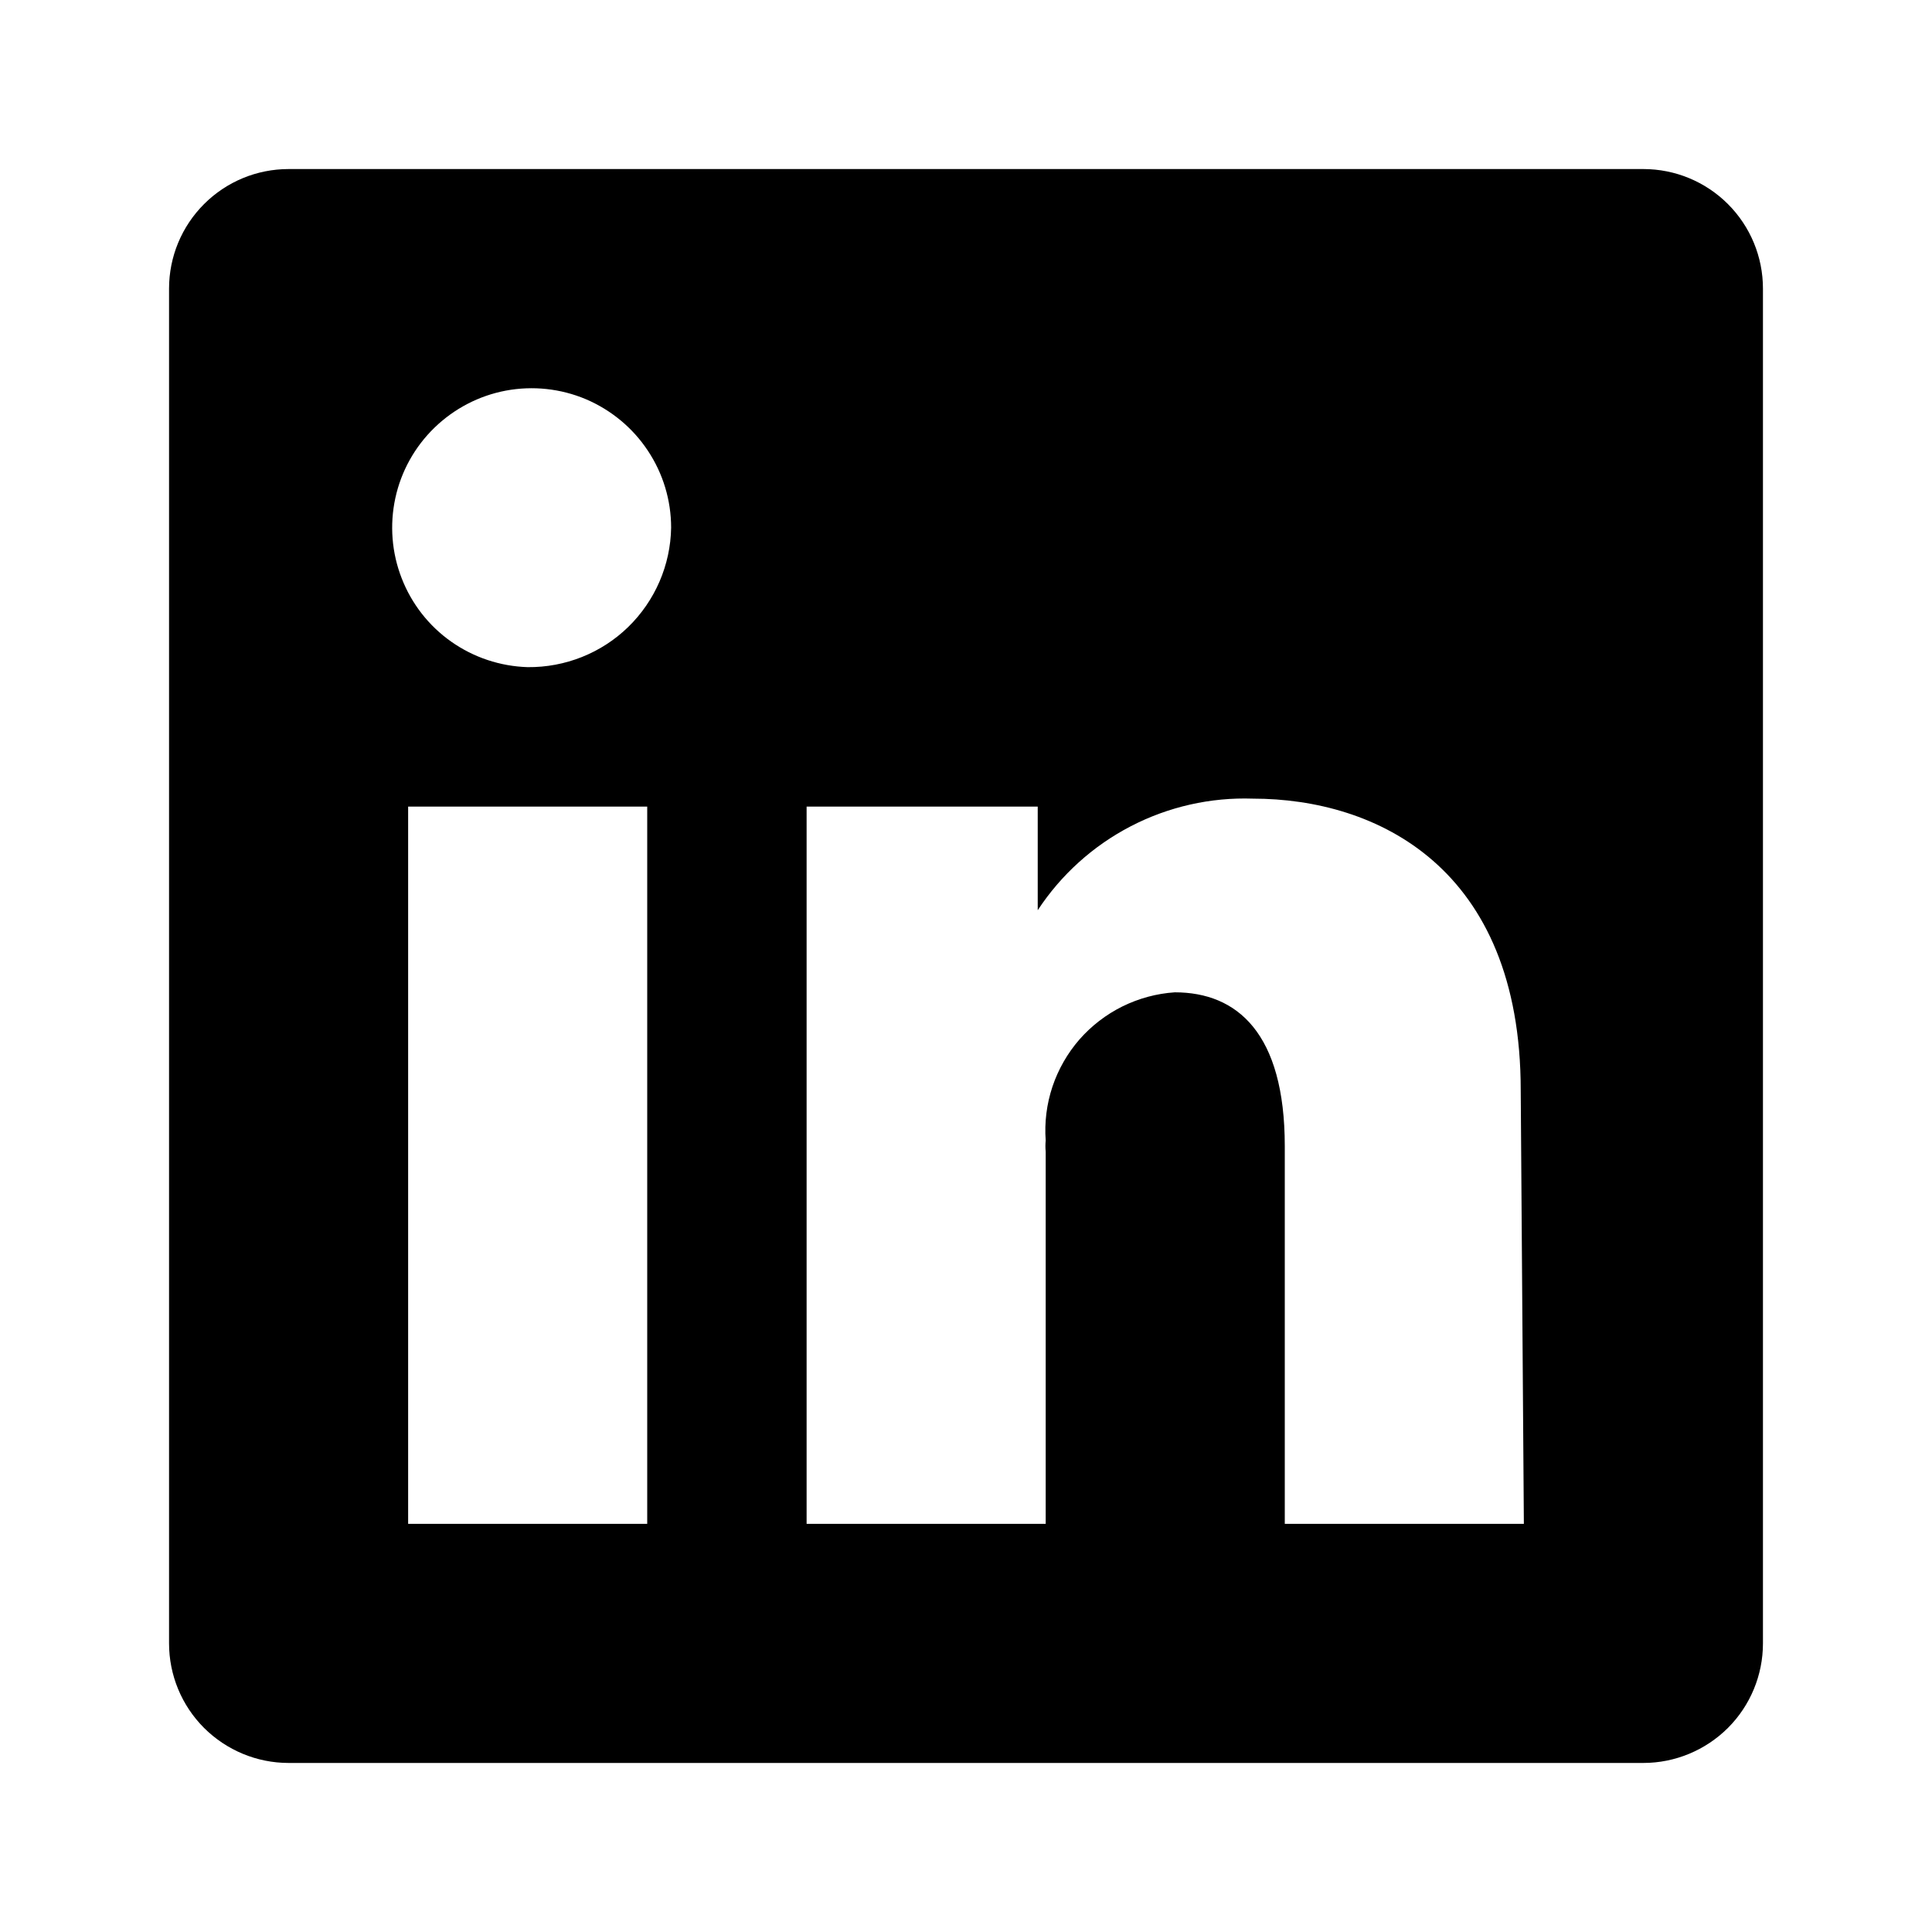 <svg id="linkedin" width="100%" height="100%" viewBox="0 0 16 16" fill="none"
  xmlns="http://www.w3.org/2000/svg">
  <path
    d="M13.61 1.4H2.39C2.127 1.4 1.876 1.504 1.69 1.69C1.504 1.876 1.4 2.127 1.4 2.39V13.61C1.4 13.872 1.504 14.124 1.69 14.31C1.876 14.495 2.127 14.6 2.39 14.6H13.61C13.872 14.6 14.124 14.495 14.31 14.31C14.496 14.124 14.6 13.872 14.6 13.61V2.39C14.6 2.127 14.496 1.876 14.31 1.69C14.124 1.504 13.872 1.4 13.61 1.4ZM5.36 12.62H3.38V6.68H5.36V12.62ZM4.37 5.525C4.143 5.518 3.923 5.445 3.737 5.314C3.552 5.184 3.409 5.001 3.327 4.79C3.244 4.578 3.226 4.347 3.274 4.125C3.322 3.903 3.435 3.7 3.598 3.542C3.761 3.384 3.966 3.277 4.189 3.235C4.413 3.193 4.643 3.218 4.852 3.306C5.061 3.395 5.24 3.543 5.365 3.732C5.491 3.921 5.558 4.143 5.558 4.37C5.553 4.68 5.425 4.976 5.202 5.193C4.98 5.409 4.68 5.528 4.37 5.525ZM12.62 12.62H10.64V9.492C10.64 8.554 10.244 8.218 9.729 8.218C9.578 8.228 9.431 8.268 9.295 8.335C9.16 8.402 9.039 8.495 8.939 8.609C8.84 8.723 8.764 8.856 8.716 8.999C8.668 9.143 8.649 9.294 8.66 9.445C8.657 9.476 8.657 9.507 8.66 9.538V12.62H6.68V6.68H8.594V7.538C8.787 7.244 9.052 7.005 9.364 6.843C9.676 6.681 10.025 6.602 10.376 6.614C11.399 6.614 12.594 7.182 12.594 9.03L12.62 12.62Z"
    fill="currentColor" />
</svg>
  